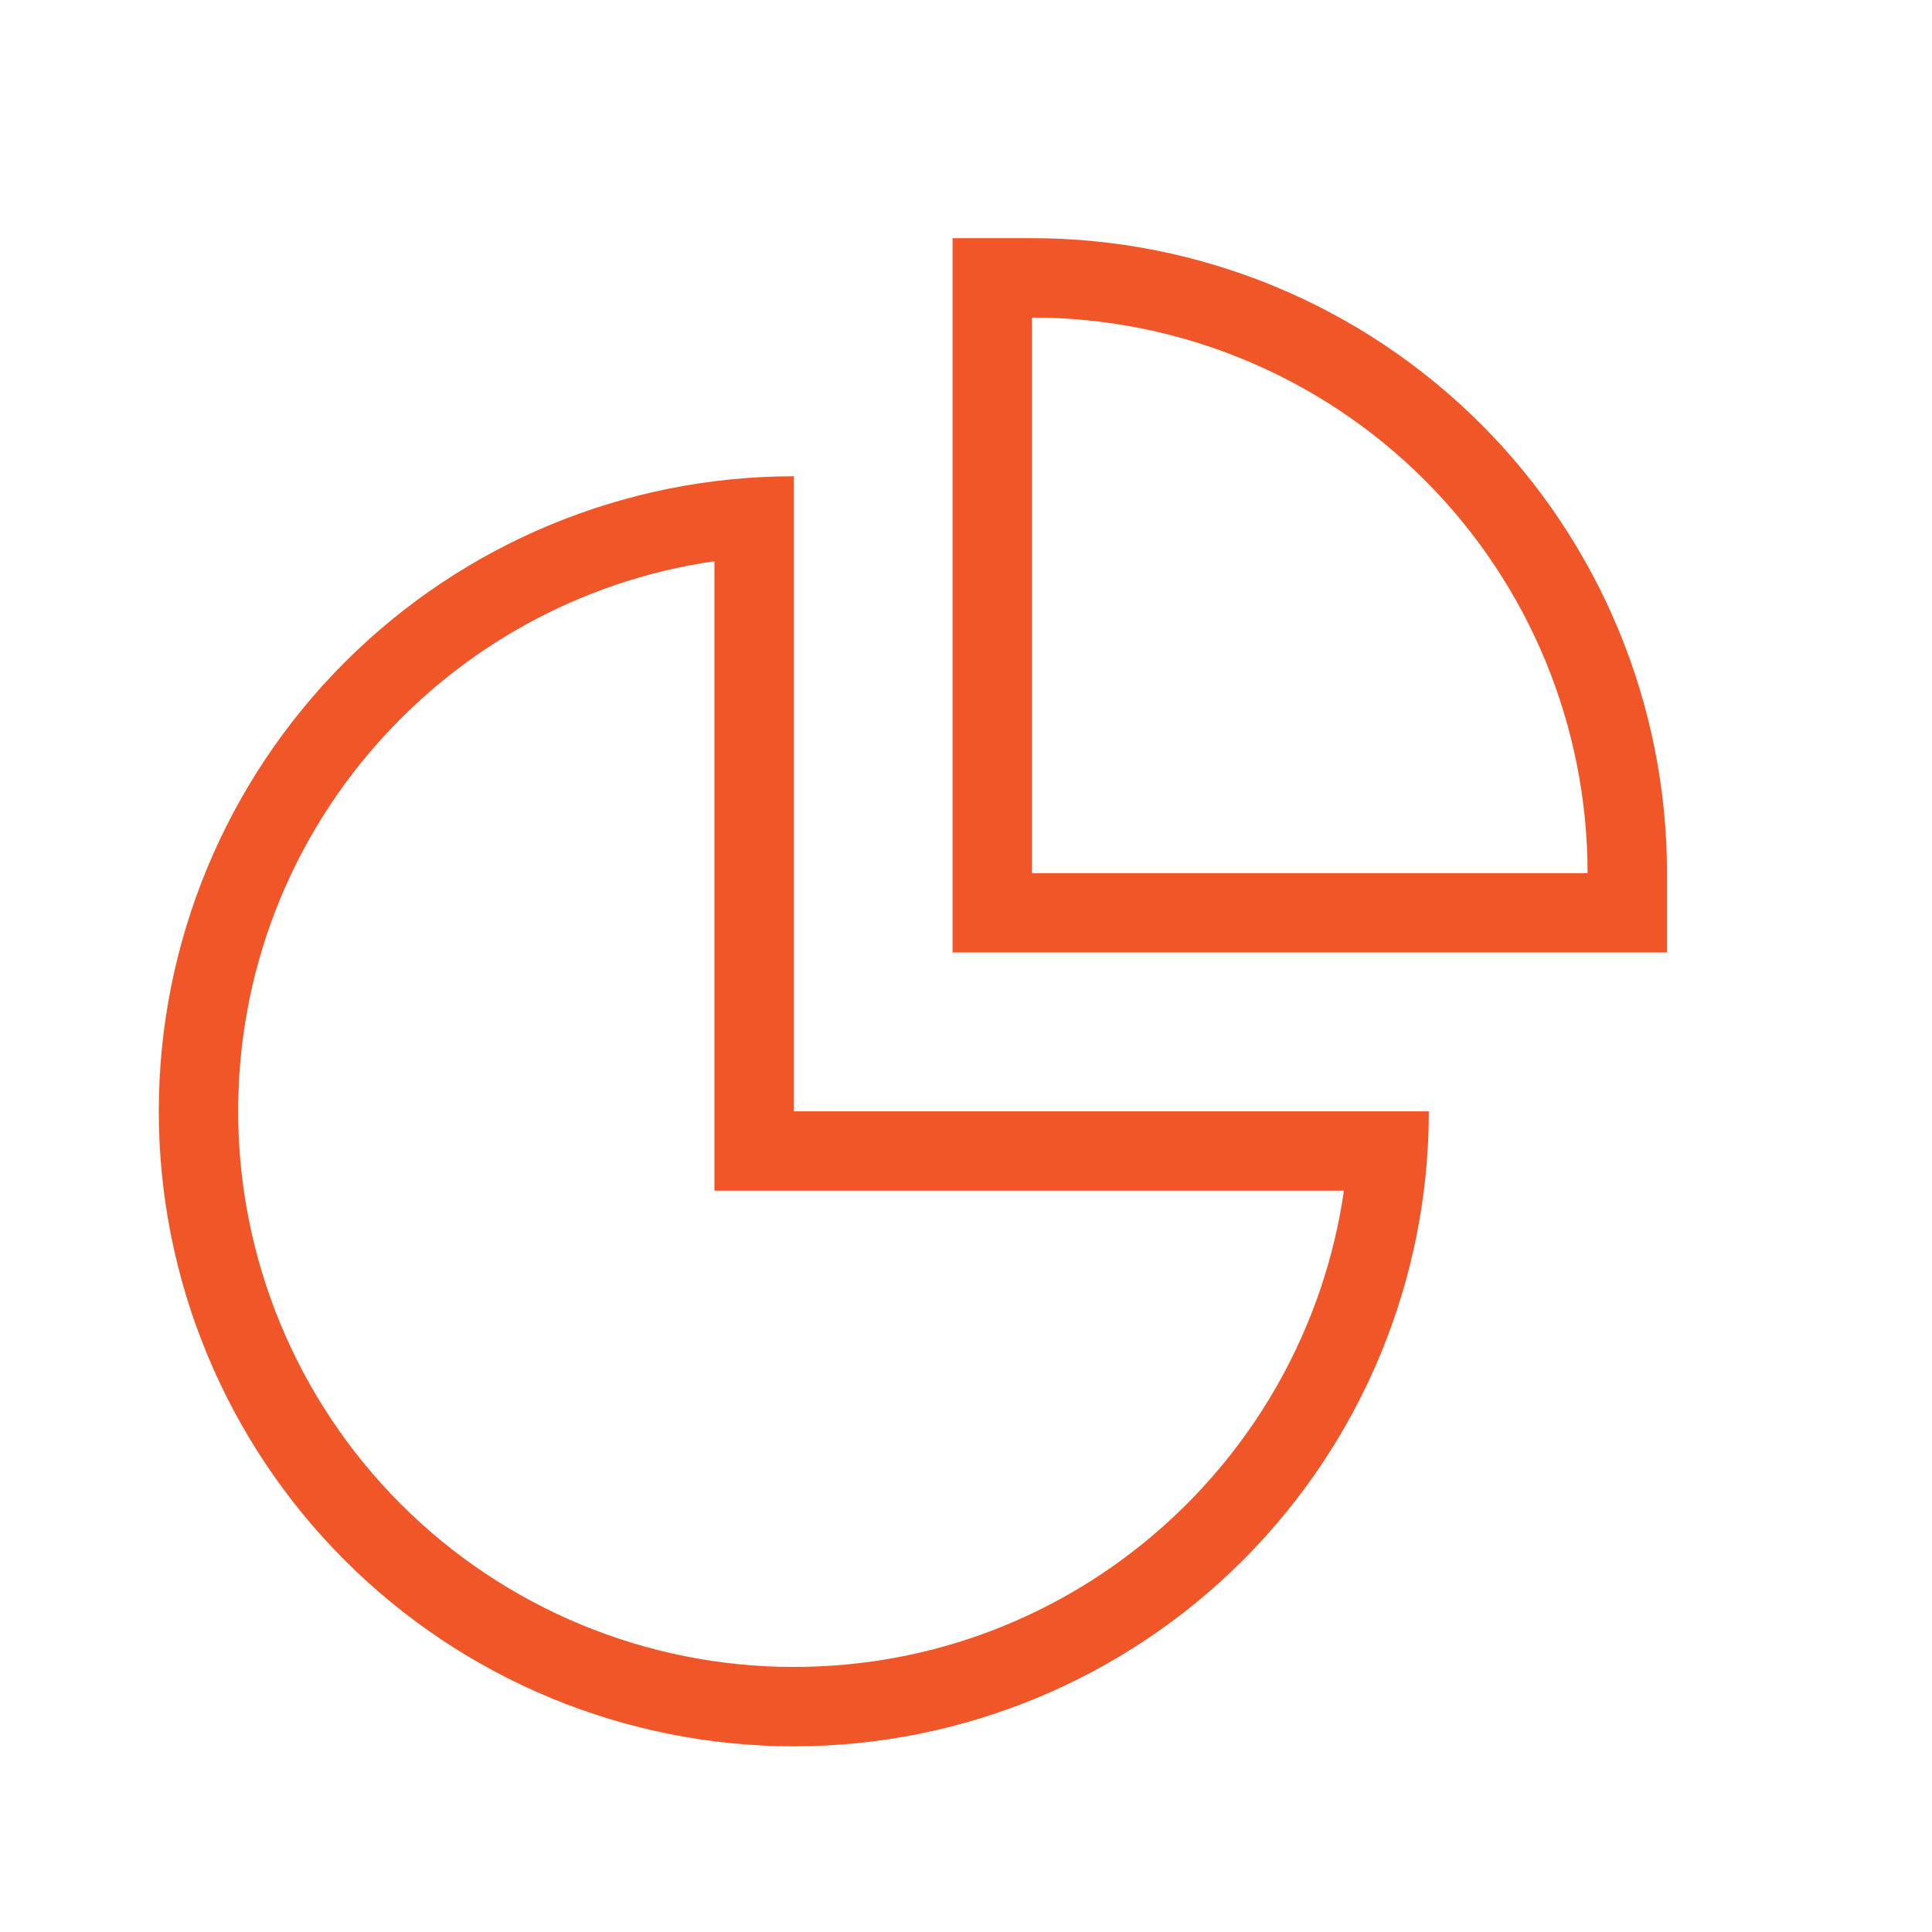 <svg width="37" height="37" viewBox="0 0 37 37" fill="none" xmlns="http://www.w3.org/2000/svg">
<path d="M18.243 4.561H19.763C22.988 4.561 26.082 5.842 28.363 8.123C30.643 10.403 31.925 13.497 31.925 16.722V18.242H18.243V4.561ZM19.763 16.722H30.404C30.404 13.9 29.283 11.193 27.288 9.198C25.292 7.202 22.585 6.081 19.763 6.081V16.722ZM15.203 21.283H27.364C27.364 24.508 26.083 27.601 23.802 29.882C21.521 32.163 18.428 33.444 15.203 33.444C11.977 33.444 8.884 32.163 6.603 29.882C4.322 27.601 3.041 24.508 3.041 21.283C3.041 18.057 4.322 14.964 6.603 12.683C8.884 10.402 11.977 9.121 15.203 9.121V21.283ZM13.682 22.803V10.748C8.529 11.493 4.561 15.916 4.561 21.283C4.561 24.105 5.682 26.812 7.678 28.807C9.674 30.803 12.38 31.924 15.203 31.924C20.569 31.924 24.993 27.956 25.738 22.803H13.682Z" fill="#F05628"/>
</svg>
